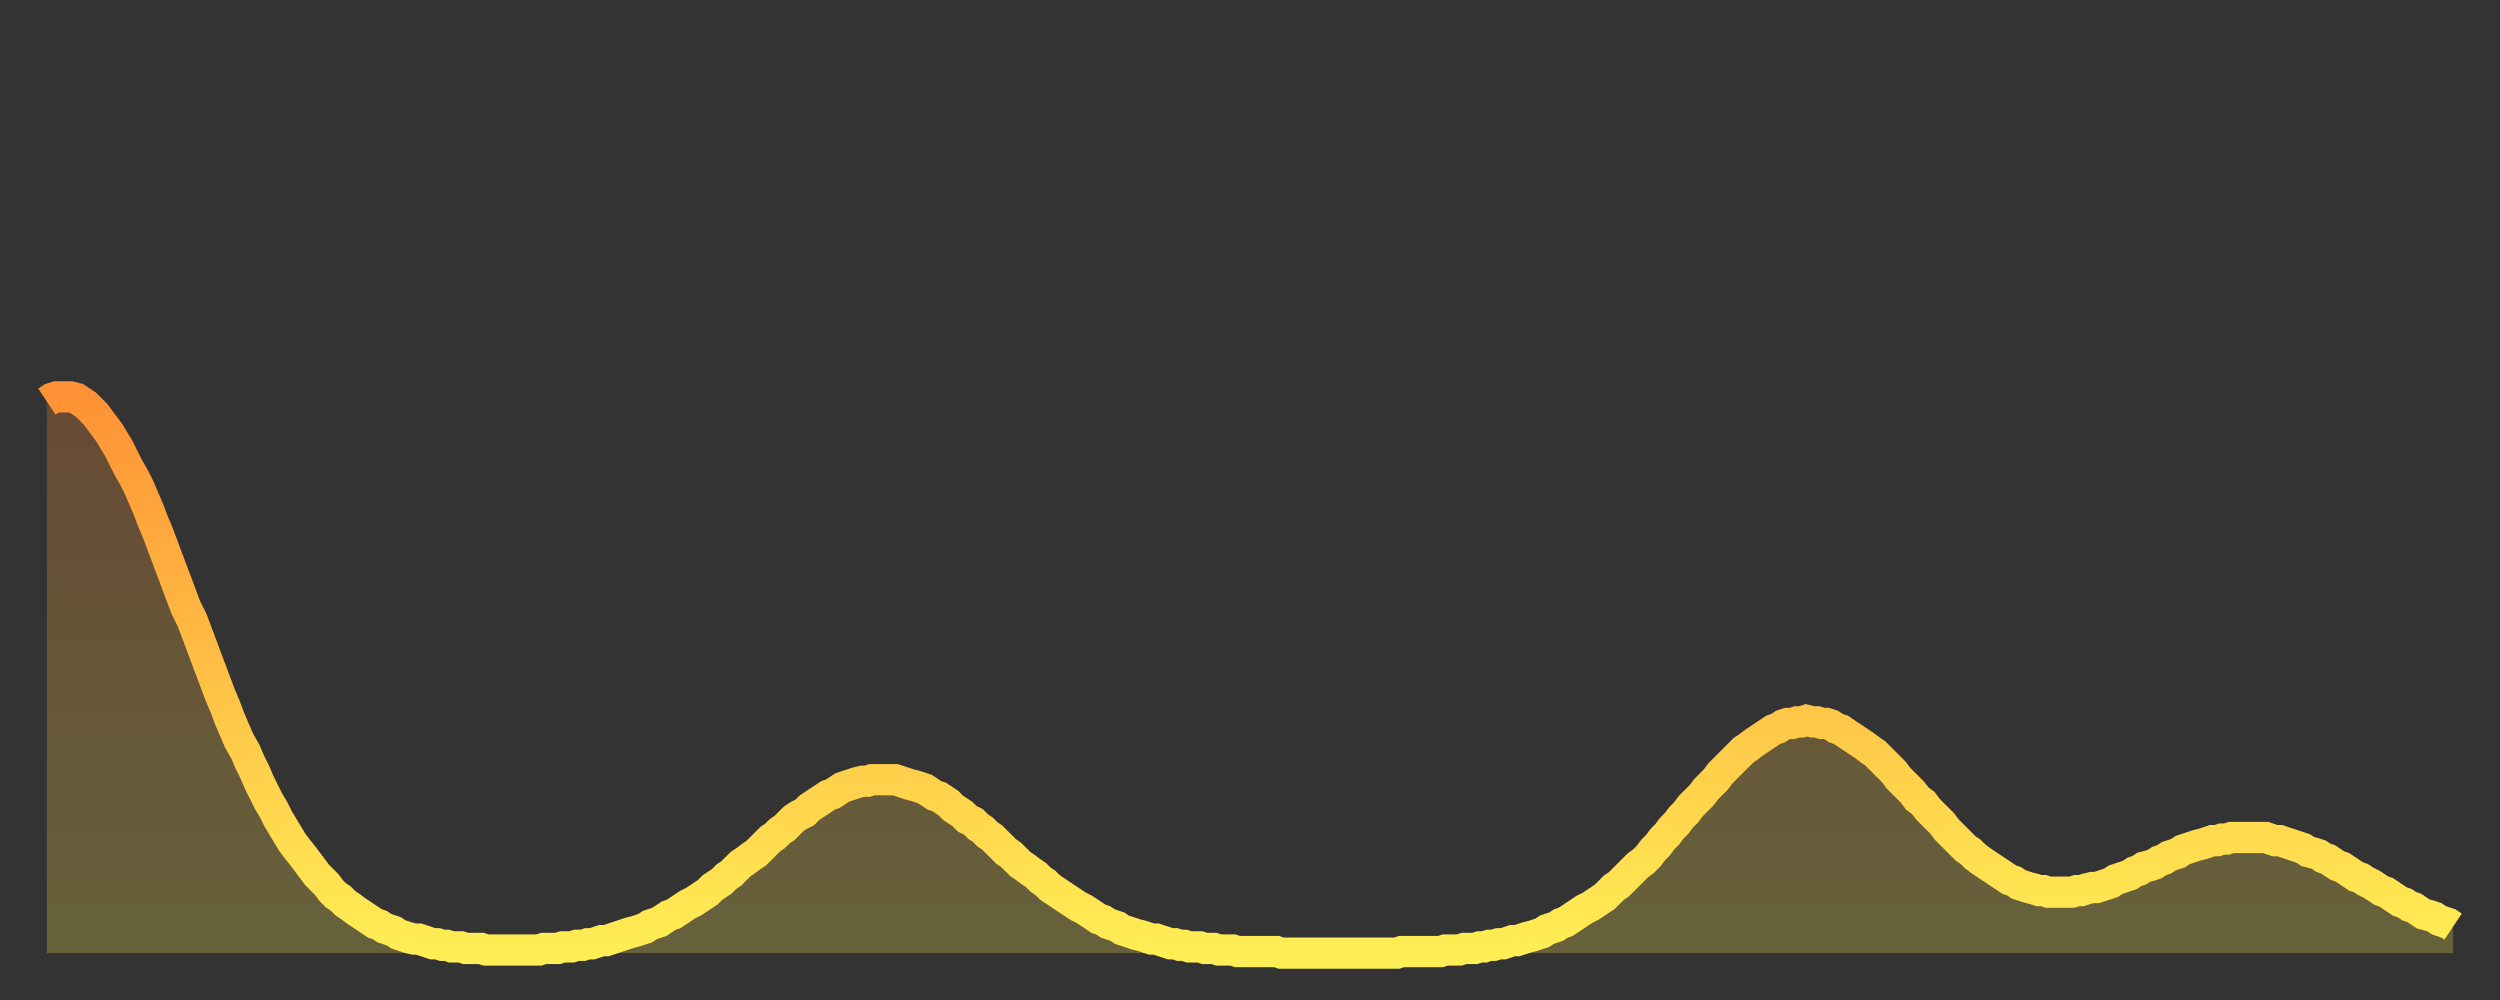<?xml version="1.0" encoding="utf-8" ?>
<svg baseProfile="full" height="64" version="1.1" width="160" xmlns="http://www.w3.org/2000/svg" xmlns:ev="http://www.w3.org/2001/xml-events" xmlns:xlink="http://www.w3.org/1999/xlink"><rect width="100%" height="100%" fill="#333333" stroke="none"/><defs><linearGradient id="id253882" x1="0" x2="0" y1="0" y2="1"><stop offset="0%" stop-color="#ff9236" /><stop offset="50%" stop-color="#ffc045" /><stop offset="100%" stop-color="#ffee55" /></linearGradient></defs><g transform="translate(3,3)"><g><path d="M 0.0 22.7 0.3 22.5 0.6 22.4 0.9 22.4 1.2 22.4 1.5 22.4 1.9 22.5 2.2 22.7 2.5 22.9 2.8 23.2 3.1 23.5 3.4 23.9 3.7 24.3 4.0 24.7 4.3 25.2 4.6 25.7 4.9 26.3 5.2 26.9 5.6 27.6 5.9 28.2 6.2 28.9 6.5 29.6 6.8 30.4 7.1 31.1 7.4 31.9 7.7 32.7 8.0 33.5 8.3 34.3 8.6 35.1 8.9 35.9 9.3 36.7 9.6 37.5 9.9 38.3 10.2 39.1 10.5 39.9 10.8 40.7 11.1 41.5 11.4 42.2 11.7 43.0 12.0 43.7 12.3 44.4 12.7 45.1 13.0 45.8 13.3 46.4 13.6 47.1 13.9 47.7 14.2 48.3 14.5 48.8 14.8 49.4 15.1 49.9 15.4 50.4 15.7 50.9 16.0 51.3 16.4 51.8 16.7 52.2 17.0 52.6 17.3 53.0 17.6 53.3 17.9 53.6 18.2 54.0 18.5 54.3 18.8 54.5 19.1 54.8 19.4 55.0 19.8 55.3 20.1 55.5 20.4 55.7 20.7 55.9 21.0 56.1 21.3 56.2 21.6 56.4 21.9 56.5 22.2 56.6 22.5 56.8 22.8 56.9 23.1 57.0 23.5 57.1 23.8 57.1 24.1 57.2 24.4 57.3 24.7 57.4 25.0 57.4 25.3 57.5 25.6 57.5 25.9 57.6 26.2 57.6 26.5 57.6 26.8 57.7 27.2 57.7 27.5 57.7 27.8 57.7 28.1 57.8 28.4 57.8 28.7 57.8 29.0 57.8 29.3 57.8 29.6 57.8 29.9 57.8 30.2 57.8 30.6 57.8 30.9 57.8 31.2 57.8 31.5 57.8 31.8 57.7 32.1 57.7 32.4 57.7 32.7 57.7 33.0 57.6 33.3 57.6 33.6 57.6 33.9 57.5 34.3 57.5 34.6 57.4 34.9 57.4 35.2 57.3 35.5 57.2 35.8 57.2 36.1 57.1 36.4 57.0 36.7 56.9 37.0 56.8 37.3 56.7 37.7 56.6 38.0 56.5 38.3 56.4 38.6 56.2 38.9 56.1 39.2 56.0 39.5 55.8 39.8 55.6 40.1 55.5 40.4 55.3 40.7 55.1 41.0 54.9 41.4 54.7 41.7 54.5 42.0 54.3 42.3 54.1 42.6 53.8 42.9 53.6 43.2 53.4 43.5 53.1 43.8 52.9 44.1 52.6 44.4 52.3 44.7 52.1 45.1 51.8 45.4 51.6 45.7 51.3 46.0 51.0 46.3 50.7 46.6 50.5 46.9 50.2 47.2 50.0 47.5 49.7 47.8 49.4 48.1 49.2 48.5 49.0 48.8 48.7 49.1 48.5 49.4 48.3 49.7 48.1 50.0 47.9 50.3 47.8 50.6 47.6 50.9 47.4 51.2 47.3 51.5 47.2 51.8 47.1 52.2 47.0 52.5 47.0 52.8 46.9 53.1 46.9 53.4 46.9 53.7 46.9 54.0 46.9 54.3 46.9 54.6 47.0 54.9 47.1 55.2 47.2 55.6 47.3 55.9 47.4 56.2 47.5 56.5 47.7 56.8 47.9 57.1 48.0 57.4 48.2 57.7 48.4 58.0 48.7 58.3 48.9 58.6 49.1 58.9 49.4 59.3 49.6 59.6 49.9 59.9 50.1 60.2 50.4 60.5 50.6 60.8 50.9 61.1 51.2 61.4 51.5 61.7 51.7 62.0 52.0 62.3 52.3 62.6 52.5 63.0 52.8 63.3 53.0 63.6 53.3 63.9 53.5 64.2 53.8 64.5 54.0 64.8 54.2 65.1 54.4 65.4 54.6 65.7 54.8 66.0 55.0 66.4 55.2 66.7 55.4 67.0 55.6 67.3 55.8 67.6 55.9 67.9 56.1 68.2 56.2 68.5 56.3 68.8 56.5 69.1 56.6 69.4 56.7 69.7 56.8 70.1 56.9 70.4 57.0 70.7 57.1 71.0 57.1 71.3 57.2 71.6 57.3 71.9 57.4 72.2 57.4 72.5 57.5 72.8 57.5 73.1 57.6 73.5 57.6 73.8 57.6 74.1 57.7 74.4 57.7 74.7 57.7 75.0 57.8 75.3 57.8 75.6 57.8 75.9 57.8 76.2 57.9 76.5 57.9 76.8 57.9 77.2 57.9 77.5 57.9 77.8 57.9 78.1 57.9 78.4 57.9 78.7 57.9 79.0 58.0 79.3 58.0 79.6 58.0 79.9 58.0 80.2 58.0 80.5 58.0 80.9 58.0 81.2 58.0 81.5 58.0 81.8 58.0 82.1 58.0 82.4 58.0 82.7 58.0 83.0 58.0 83.3 58.0 83.6 58.0 83.9 58.0 84.3 58.0 84.6 58.0 84.9 58.0 85.2 58.0 85.5 58.0 85.8 58.0 86.1 58.0 86.4 58.0 86.7 57.9 87.0 57.9 87.3 57.9 87.6 57.9 88.0 57.9 88.3 57.9 88.6 57.9 88.9 57.9 89.2 57.9 89.5 57.8 89.8 57.8 90.1 57.8 90.4 57.8 90.7 57.7 91.0 57.7 91.4 57.7 91.7 57.6 92.0 57.6 92.3 57.5 92.6 57.5 92.9 57.4 93.2 57.4 93.5 57.3 93.8 57.2 94.1 57.2 94.4 57.1 94.7 57.0 95.1 56.9 95.4 56.8 95.7 56.7 96.0 56.5 96.3 56.4 96.6 56.3 96.9 56.1 97.2 56.0 97.5 55.8 97.8 55.6 98.1 55.4 98.4 55.2 98.8 55.0 99.1 54.8 99.4 54.6 99.7 54.4 100.0 54.1 100.3 53.8 100.6 53.6 100.9 53.3 101.2 53.0 101.5 52.7 101.8 52.4 102.2 52.1 102.5 51.8 102.8 51.4 103.1 51.1 103.4 50.7 103.7 50.4 104.0 50.0 104.3 49.7 104.6 49.3 104.9 49.0 105.2 48.6 105.5 48.3 105.9 47.9 106.2 47.5 106.5 47.2 106.8 46.9 107.1 46.5 107.4 46.2 107.7 45.9 108.0 45.6 108.3 45.3 108.6 45.0 108.9 44.8 109.3 44.5 109.6 44.3 109.9 44.1 110.2 43.9 110.5 43.7 110.8 43.6 111.1 43.4 111.4 43.3 111.7 43.3 112.0 43.2 112.3 43.2 112.6 43.1 113.0 43.2 113.3 43.2 113.6 43.3 113.9 43.3 114.2 43.4 114.5 43.6 114.8 43.7 115.1 43.9 115.4 44.1 115.7 44.3 116.0 44.5 116.3 44.7 116.7 45.0 117.0 45.2 117.3 45.5 117.6 45.8 117.9 46.1 118.2 46.4 118.5 46.8 118.8 47.1 119.1 47.4 119.4 47.7 119.7 48.1 120.1 48.4 120.4 48.8 120.7 49.1 121.0 49.4 121.3 49.7 121.6 50.1 121.9 50.4 122.2 50.7 122.5 51.0 122.8 51.3 123.1 51.5 123.4 51.8 123.8 52.1 124.1 52.3 124.4 52.5 124.7 52.7 125.0 52.9 125.3 53.1 125.6 53.3 125.9 53.4 126.2 53.6 126.5 53.7 126.8 53.8 127.2 53.9 127.5 54.0 127.8 54.0 128.1 54.1 128.4 54.1 128.7 54.1 129.0 54.1 129.3 54.1 129.6 54.1 129.9 54.0 130.2 54.0 130.5 53.9 130.9 53.8 131.2 53.8 131.5 53.7 131.8 53.6 132.1 53.5 132.4 53.3 132.7 53.2 133.0 53.1 133.3 53.0 133.6 52.8 133.9 52.7 134.2 52.5 134.6 52.4 134.9 52.3 135.2 52.1 135.5 52.0 135.8 51.8 136.1 51.7 136.4 51.6 136.7 51.4 137.0 51.3 137.3 51.2 137.6 51.1 138.0 51.0 138.3 50.9 138.6 50.8 138.9 50.8 139.2 50.7 139.5 50.7 139.8 50.6 140.1 50.6 140.4 50.6 140.7 50.6 141.0 50.6 141.3 50.6 141.7 50.6 142.0 50.6 142.3 50.7 142.6 50.8 142.9 50.8 143.2 50.9 143.5 51.0 143.8 51.1 144.1 51.2 144.4 51.3 144.7 51.5 145.1 51.6 145.4 51.7 145.7 51.9 146.0 52.0 146.3 52.2 146.6 52.4 146.9 52.5 147.2 52.7 147.5 52.9 147.8 53.1 148.1 53.2 148.4 53.4 148.8 53.6 149.1 53.8 149.4 54.0 149.7 54.1 150.0 54.3 150.3 54.5 150.6 54.7 150.9 54.8 151.2 55.0 151.5 55.1 151.8 55.3 152.1 55.5 152.5 55.6 152.8 55.7 153.1 55.9 153.4 56.0 153.7 56.1 154.0 56.3" fill="none" id="graph-curve" opacity="1" stroke="url(#id253882)" stroke-width="2" /><path d="M 0 58 L 0.0 22.7 0.3 22.5 0.6 22.4 0.9 22.4 1.2 22.4 1.5 22.4 1.9 22.5 2.2 22.7 2.5 22.9 2.8 23.2 3.1 23.5 3.4 23.9 3.7 24.3 4.0 24.7 4.3 25.2 4.6 25.7 4.9 26.3 5.2 26.9 5.6 27.6 5.9 28.2 6.2 28.9 6.5 29.6 6.8 30.4 7.1 31.1 7.4 31.9 7.7 32.7 8.0 33.5 8.3 34.3 8.6 35.1 8.9 35.9 9.3 36.7 9.6 37.5 9.9 38.3 10.2 39.1 10.5 39.9 10.8 40.7 11.1 41.5 11.4 42.2 11.7 43.0 12.0 43.7 12.3 44.4 12.7 45.1 13.0 45.8 13.3 46.4 13.6 47.1 13.9 47.7 14.2 48.3 14.5 48.8 14.8 49.4 15.1 49.9 15.4 50.4 15.7 50.9 16.0 51.3 16.4 51.8 16.7 52.2 17.0 52.6 17.3 53.0 17.6 53.3 17.9 53.6 18.2 54.0 18.5 54.3 18.8 54.5 19.1 54.8 19.4 55.0 19.8 55.3 20.1 55.5 20.4 55.7 20.7 55.9 21.0 56.1 21.3 56.2 21.6 56.4 21.9 56.5 22.2 56.6 22.5 56.8 22.8 56.9 23.1 57.0 23.5 57.1 23.8 57.1 24.1 57.2 24.4 57.3 24.7 57.4 25.0 57.4 25.3 57.5 25.6 57.5 25.9 57.6 26.2 57.6 26.5 57.6 26.8 57.7 27.2 57.7 27.5 57.7 27.8 57.7 28.1 57.8 28.4 57.8 28.7 57.8 29.0 57.8 29.3 57.8 29.6 57.8 29.9 57.8 30.2 57.8 30.6 57.8 30.9 57.8 31.2 57.8 31.5 57.8 31.8 57.7 32.1 57.7 32.4 57.7 32.7 57.7 33.0 57.6 33.3 57.6 33.6 57.6 33.9 57.5 34.3 57.5 34.6 57.4 34.9 57.4 35.2 57.3 35.5 57.2 35.8 57.2 36.1 57.1 36.4 57.0 36.7 56.9 37.0 56.8 37.3 56.7 37.7 56.6 38.0 56.5 38.3 56.4 38.6 56.2 38.9 56.1 39.2 56.0 39.5 55.8 39.8 55.6 40.1 55.5 40.4 55.3 40.7 55.1 41.0 54.9 41.4 54.7 41.7 54.5 42.0 54.3 42.3 54.1 42.6 53.8 42.9 53.6 43.2 53.4 43.5 53.1 43.8 52.9 44.1 52.6 44.4 52.3 44.7 52.1 45.1 51.8 45.4 51.6 45.7 51.3 46.0 51.0 46.3 50.7 46.6 50.5 46.9 50.2 47.2 50.0 47.5 49.7 47.8 49.4 48.1 49.2 48.5 49.0 48.8 48.7 49.1 48.5 49.4 48.3 49.7 48.1 50.0 47.9 50.3 47.8 50.6 47.6 50.9 47.4 51.2 47.3 51.5 47.2 51.8 47.1 52.2 47.0 52.5 47.0 52.8 46.9 53.1 46.9 53.4 46.9 53.7 46.9 54.0 46.9 54.3 46.9 54.6 47.0 54.9 47.1 55.2 47.2 55.6 47.3 55.9 47.4 56.2 47.5 56.5 47.7 56.8 47.9 57.1 48.0 57.4 48.2 57.7 48.4 58.0 48.7 58.3 48.9 58.6 49.1 58.9 49.4 59.3 49.6 59.6 49.9 59.9 50.1 60.2 50.4 60.5 50.6 60.8 50.9 61.1 51.2 61.4 51.5 61.7 51.7 62.0 52.0 62.3 52.3 62.6 52.5 63.0 52.8 63.3 53.0 63.6 53.3 63.9 53.5 64.2 53.8 64.5 54.0 64.8 54.2 65.1 54.4 65.4 54.6 65.7 54.8 66.0 55.0 66.4 55.2 66.7 55.4 67.0 55.6 67.3 55.8 67.6 55.9 67.9 56.1 68.2 56.2 68.5 56.3 68.8 56.5 69.1 56.6 69.4 56.7 69.7 56.8 70.1 56.9 70.4 57.0 70.7 57.1 71.0 57.1 71.3 57.2 71.6 57.3 71.9 57.4 72.2 57.4 72.5 57.5 72.8 57.5 73.1 57.6 73.5 57.6 73.8 57.6 74.1 57.7 74.4 57.7 74.7 57.7 75.0 57.8 75.3 57.8 75.6 57.8 75.9 57.8 76.2 57.9 76.5 57.9 76.8 57.9 77.2 57.9 77.5 57.9 77.8 57.9 78.1 57.9 78.4 57.9 78.7 57.9 79.0 58.0 79.3 58.0 79.6 58.0 79.9 58.0 80.2 58.0 80.5 58.0 80.9 58.0 81.2 58.0 81.5 58.0 81.8 58.0 82.1 58.0 82.4 58.0 82.7 58.0 83.0 58.0 83.3 58.0 83.6 58.0 83.9 58.0 84.3 58.0 84.6 58.0 84.9 58.0 85.2 58.0 85.5 58.0 85.8 58.0 86.1 58.0 86.4 58.0 86.7 57.9 87.0 57.9 87.3 57.9 87.6 57.9 88.0 57.9 88.3 57.9 88.6 57.9 88.9 57.9 89.2 57.9 89.5 57.8 89.8 57.8 90.1 57.8 90.4 57.8 90.7 57.7 91.0 57.7 91.4 57.7 91.7 57.6 92.0 57.6 92.3 57.5 92.6 57.5 92.9 57.4 93.2 57.4 93.5 57.3 93.8 57.2 94.1 57.2 94.4 57.1 94.7 57.0 95.1 56.9 95.4 56.8 95.7 56.7 96.0 56.5 96.3 56.4 96.6 56.3 96.9 56.1 97.2 56.0 97.5 55.8 97.8 55.6 98.1 55.4 98.4 55.2 98.8 55.0 99.1 54.8 99.4 54.6 99.7 54.4 100.0 54.1 100.3 53.8 100.6 53.6 100.9 53.3 101.2 53.0 101.5 52.7 101.8 52.4 102.2 52.1 102.5 51.8 102.8 51.4 103.1 51.1 103.4 50.7 103.7 50.4 104.0 50.0 104.3 49.7 104.6 49.3 104.9 49.0 105.2 48.6 105.5 48.3 105.9 47.9 106.2 47.5 106.5 47.2 106.8 46.9 107.1 46.5 107.4 46.2 107.7 45.9 108.0 45.6 108.3 45.3 108.6 45.0 108.9 44.8 109.3 44.5 109.6 44.3 109.9 44.1 110.2 43.9 110.5 43.7 110.8 43.6 111.1 43.4 111.4 43.3 111.7 43.3 112.0 43.2 112.3 43.2 112.6 43.1 113.0 43.2 113.3 43.2 113.6 43.3 113.9 43.3 114.2 43.4 114.5 43.6 114.8 43.7 115.1 43.9 115.4 44.1 115.7 44.3 116.0 44.5 116.3 44.7 116.7 45.0 117.0 45.2 117.3 45.5 117.6 45.8 117.9 46.1 118.2 46.4 118.5 46.8 118.8 47.1 119.1 47.4 119.4 47.7 119.7 48.1 120.1 48.4 120.4 48.8 120.7 49.1 121.0 49.4 121.3 49.7 121.6 50.1 121.9 50.4 122.2 50.7 122.5 51.0 122.8 51.3 123.1 51.5 123.4 51.8 123.8 52.1 124.1 52.3 124.4 52.5 124.7 52.7 125.0 52.9 125.3 53.1 125.6 53.3 125.9 53.4 126.2 53.6 126.5 53.7 126.8 53.8 127.2 53.9 127.5 54.0 127.8 54.0 128.1 54.1 128.4 54.1 128.7 54.1 129.0 54.1 129.3 54.1 129.6 54.1 129.9 54.0 130.2 54.0 130.5 53.9 130.9 53.8 131.2 53.8 131.5 53.7 131.8 53.6 132.1 53.5 132.4 53.3 132.7 53.2 133.0 53.1 133.3 53.0 133.6 52.8 133.9 52.7 134.2 52.5 134.6 52.4 134.9 52.3 135.2 52.1 135.5 52.0 135.8 51.8 136.1 51.7 136.4 51.6 136.7 51.4 137.0 51.3 137.3 51.2 137.6 51.1 138.0 51.0 138.3 50.9 138.6 50.8 138.9 50.8 139.2 50.7 139.5 50.7 139.8 50.6 140.1 50.6 140.4 50.6 140.7 50.6 141.0 50.6 141.3 50.6 141.7 50.6 142.0 50.6 142.3 50.7 142.6 50.8 142.9 50.8 143.2 50.9 143.5 51.0 143.8 51.1 144.1 51.2 144.4 51.3 144.7 51.5 145.1 51.6 145.4 51.7 145.7 51.9 146.0 52.0 146.3 52.2 146.6 52.4 146.9 52.5 147.2 52.7 147.5 52.9 147.8 53.1 148.1 53.2 148.4 53.4 148.8 53.6 149.1 53.8 149.4 54.0 149.7 54.1 150.0 54.3 150.3 54.5 150.6 54.7 150.9 54.8 151.2 55.0 151.5 55.1 151.8 55.3 152.1 55.5 152.5 55.6 152.8 55.7 153.1 55.9 153.4 56.0 153.7 56.1 154.0 56.3 154 58" fill="url(#id253882)" fill-opacity=".25" id="graph-shadow" /></g></g></svg>